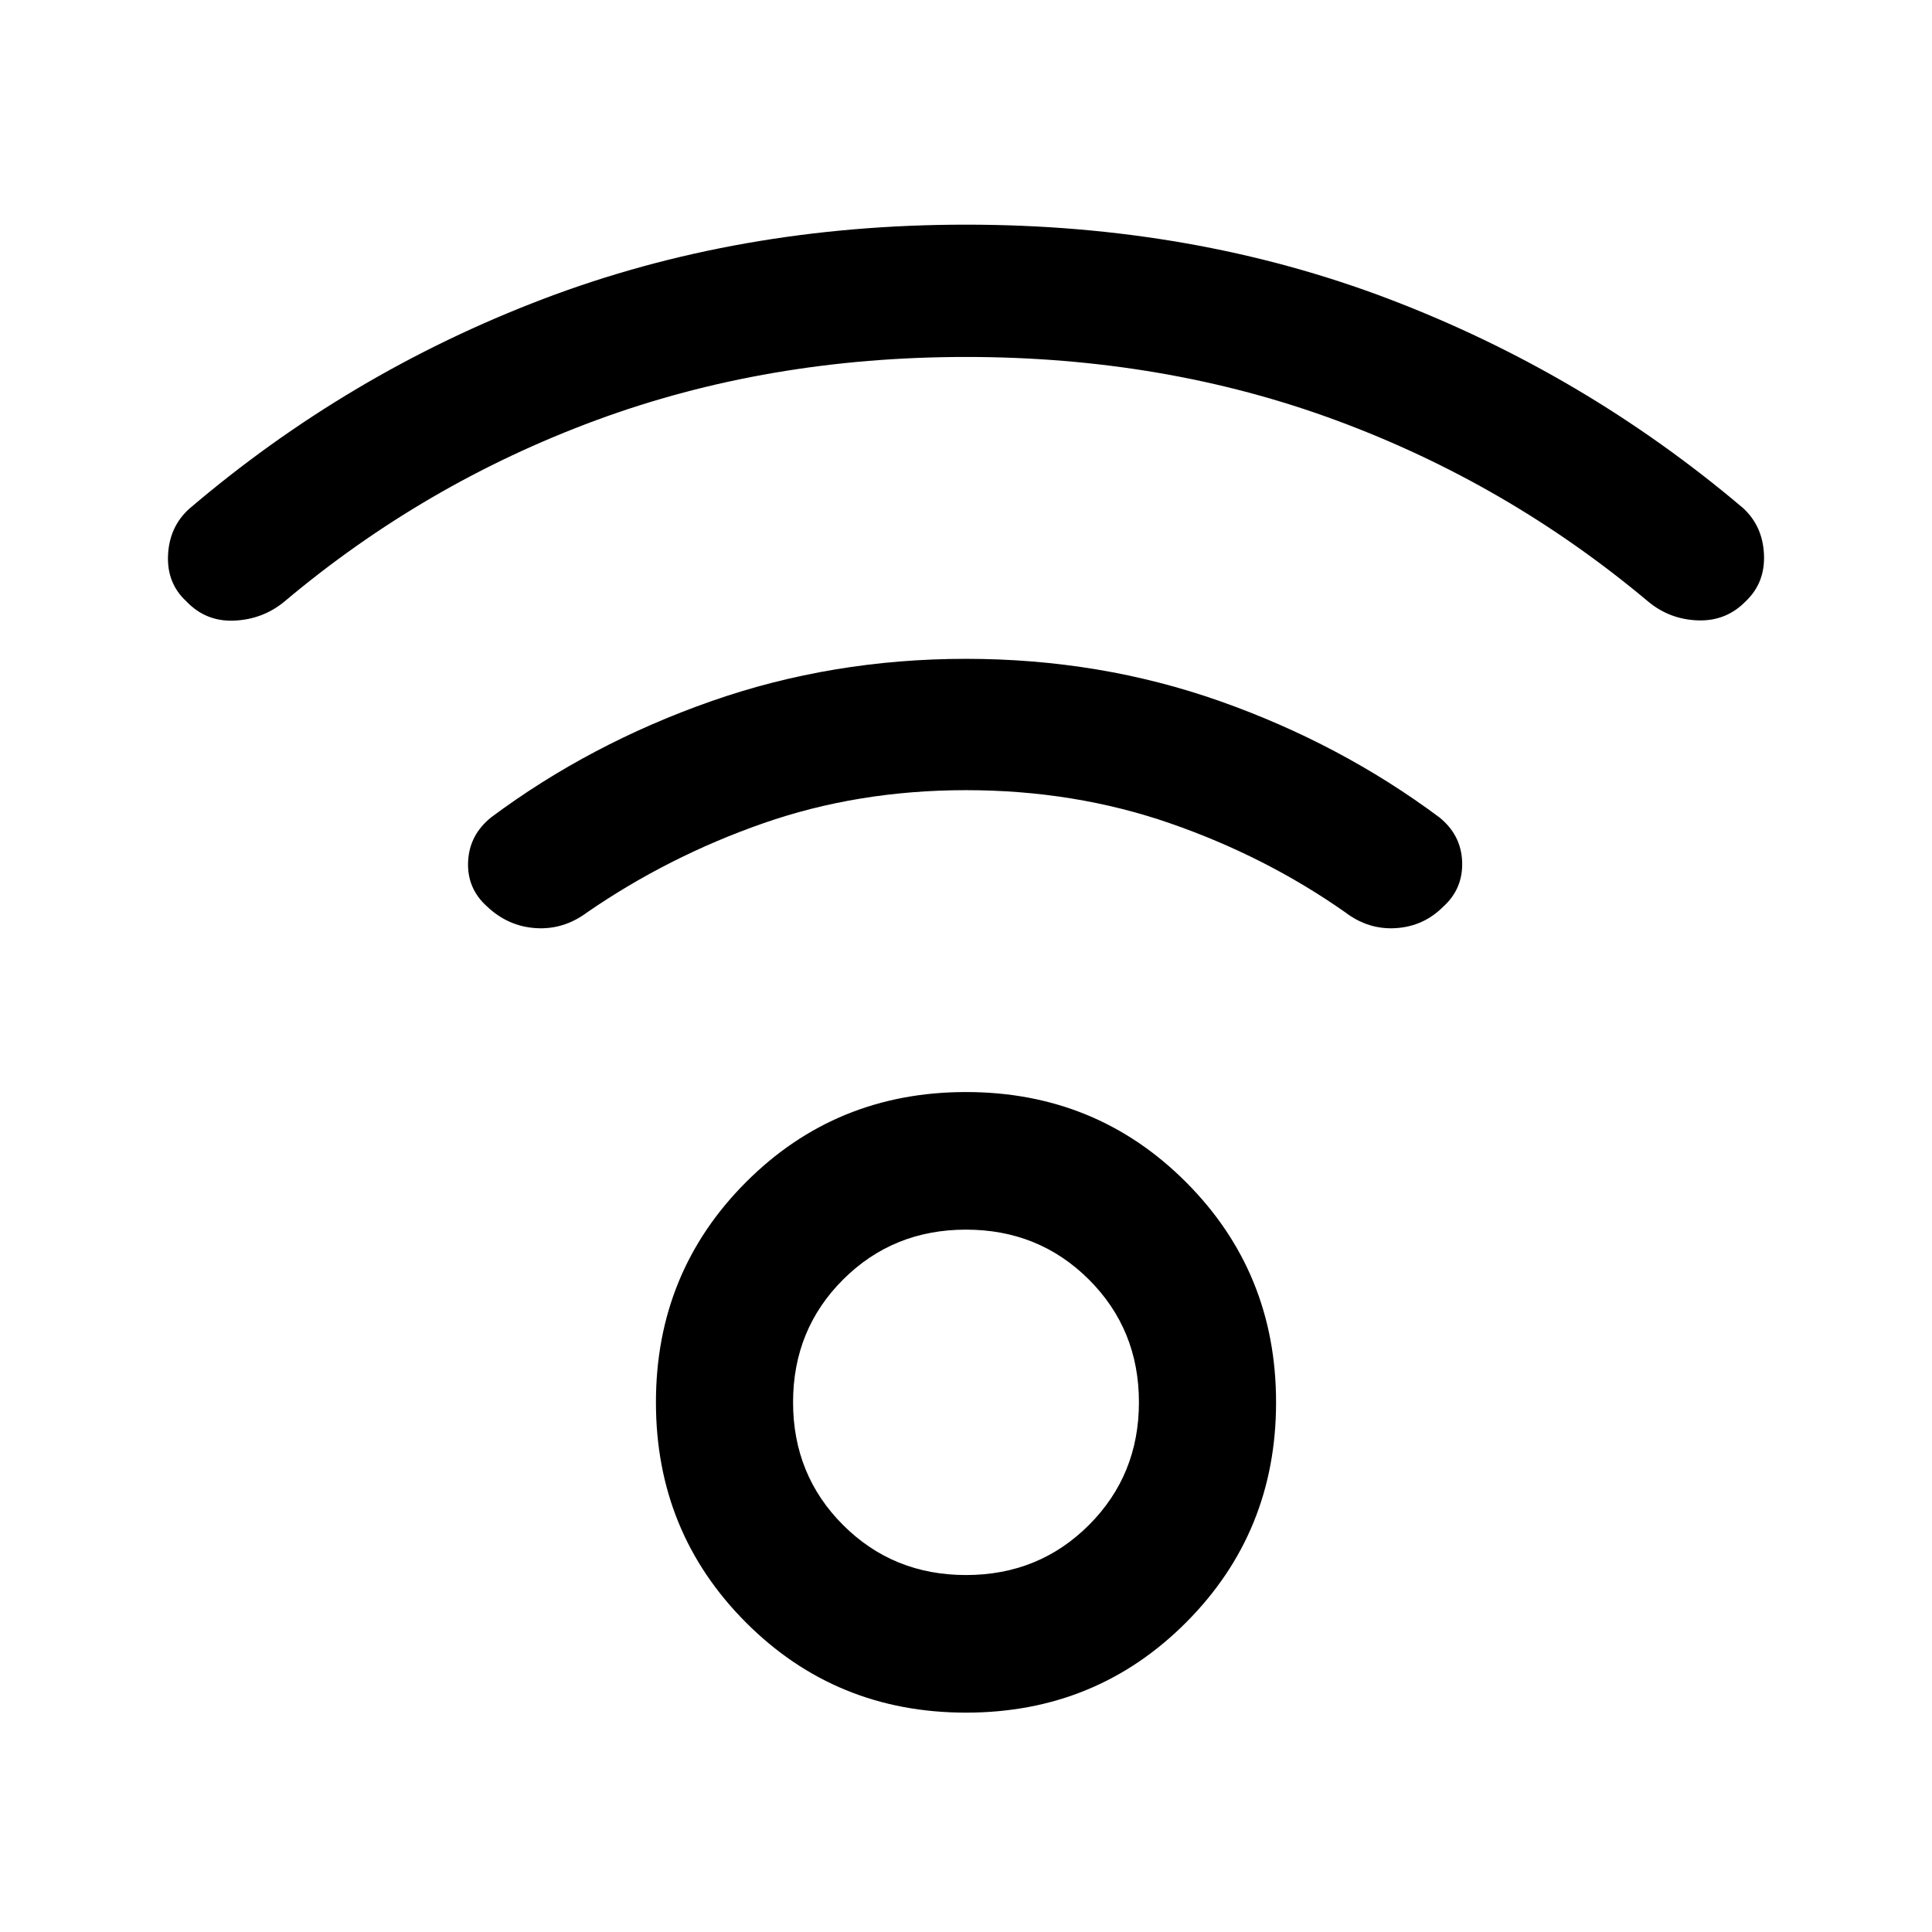 <svg xmlns="http://www.w3.org/2000/svg" width="48" height="48" viewBox="0 -960 960 960"><path d="M480-109q-64.67 0-109.37-44.82-44.7-44.81-44.7-109.36 0-64.56 44.7-109.37 44.7-44.82 109.37-44.82t109.37 44.82q44.7 44.81 44.7 109.37 0 64.55-44.7 109.36Q544.67-109 480-109Zm0-68.37q36.2 0 61.07-24.84 24.86-24.85 24.86-61.01 0-36.17-24.86-60.98Q516.2-349 480-349t-61.07 24.8q-24.86 24.81-24.86 60.98 0 36.16 24.86 61.01 24.87 24.84 61.07 24.84Zm.03-605.26q-98.7 0-183.92 31.48-85.22 31.48-154.94 90.19-10.67 8.72-24.77 9.34-14.1.62-23.81-9.58-9.72-8.95-9.1-22.91.62-13.96 10.34-22.91 79.03-67.47 176.04-104.41 97.02-36.94 210.13-36.94t210.13 36.94q97.01 36.95 176.04 103.93 9.72 8.96 10.34 23.03.62 14.08-9.1 23.27-9.71 9.96-23.79 9.46-14.08-.5-24.79-9.46-69.72-58.47-154.91-89.95-85.18-31.48-183.89-31.48ZM480-567.37q-53.72 0-100.84 16.48-47.12 16.48-87.4 44.24-11.72 8.72-25.53 7.83-13.82-.88-24.3-10.83-9.95-8.96-9.33-22.27.62-13.31 11.57-22.04 49-36.47 109.11-57.57 60.1-21.1 126.75-21.1 66.64 0 126.34 21.1t108.7 57.57q10.97 8.73 11.46 22.16.49 13.43-9.46 22.39-9.72 9.71-23.42 10.59-13.69.89-25.17-7.83-39.52-27.76-87.02-44.24-47.5-16.48-101.46-16.48Zm0 304.07Z"/></svg>